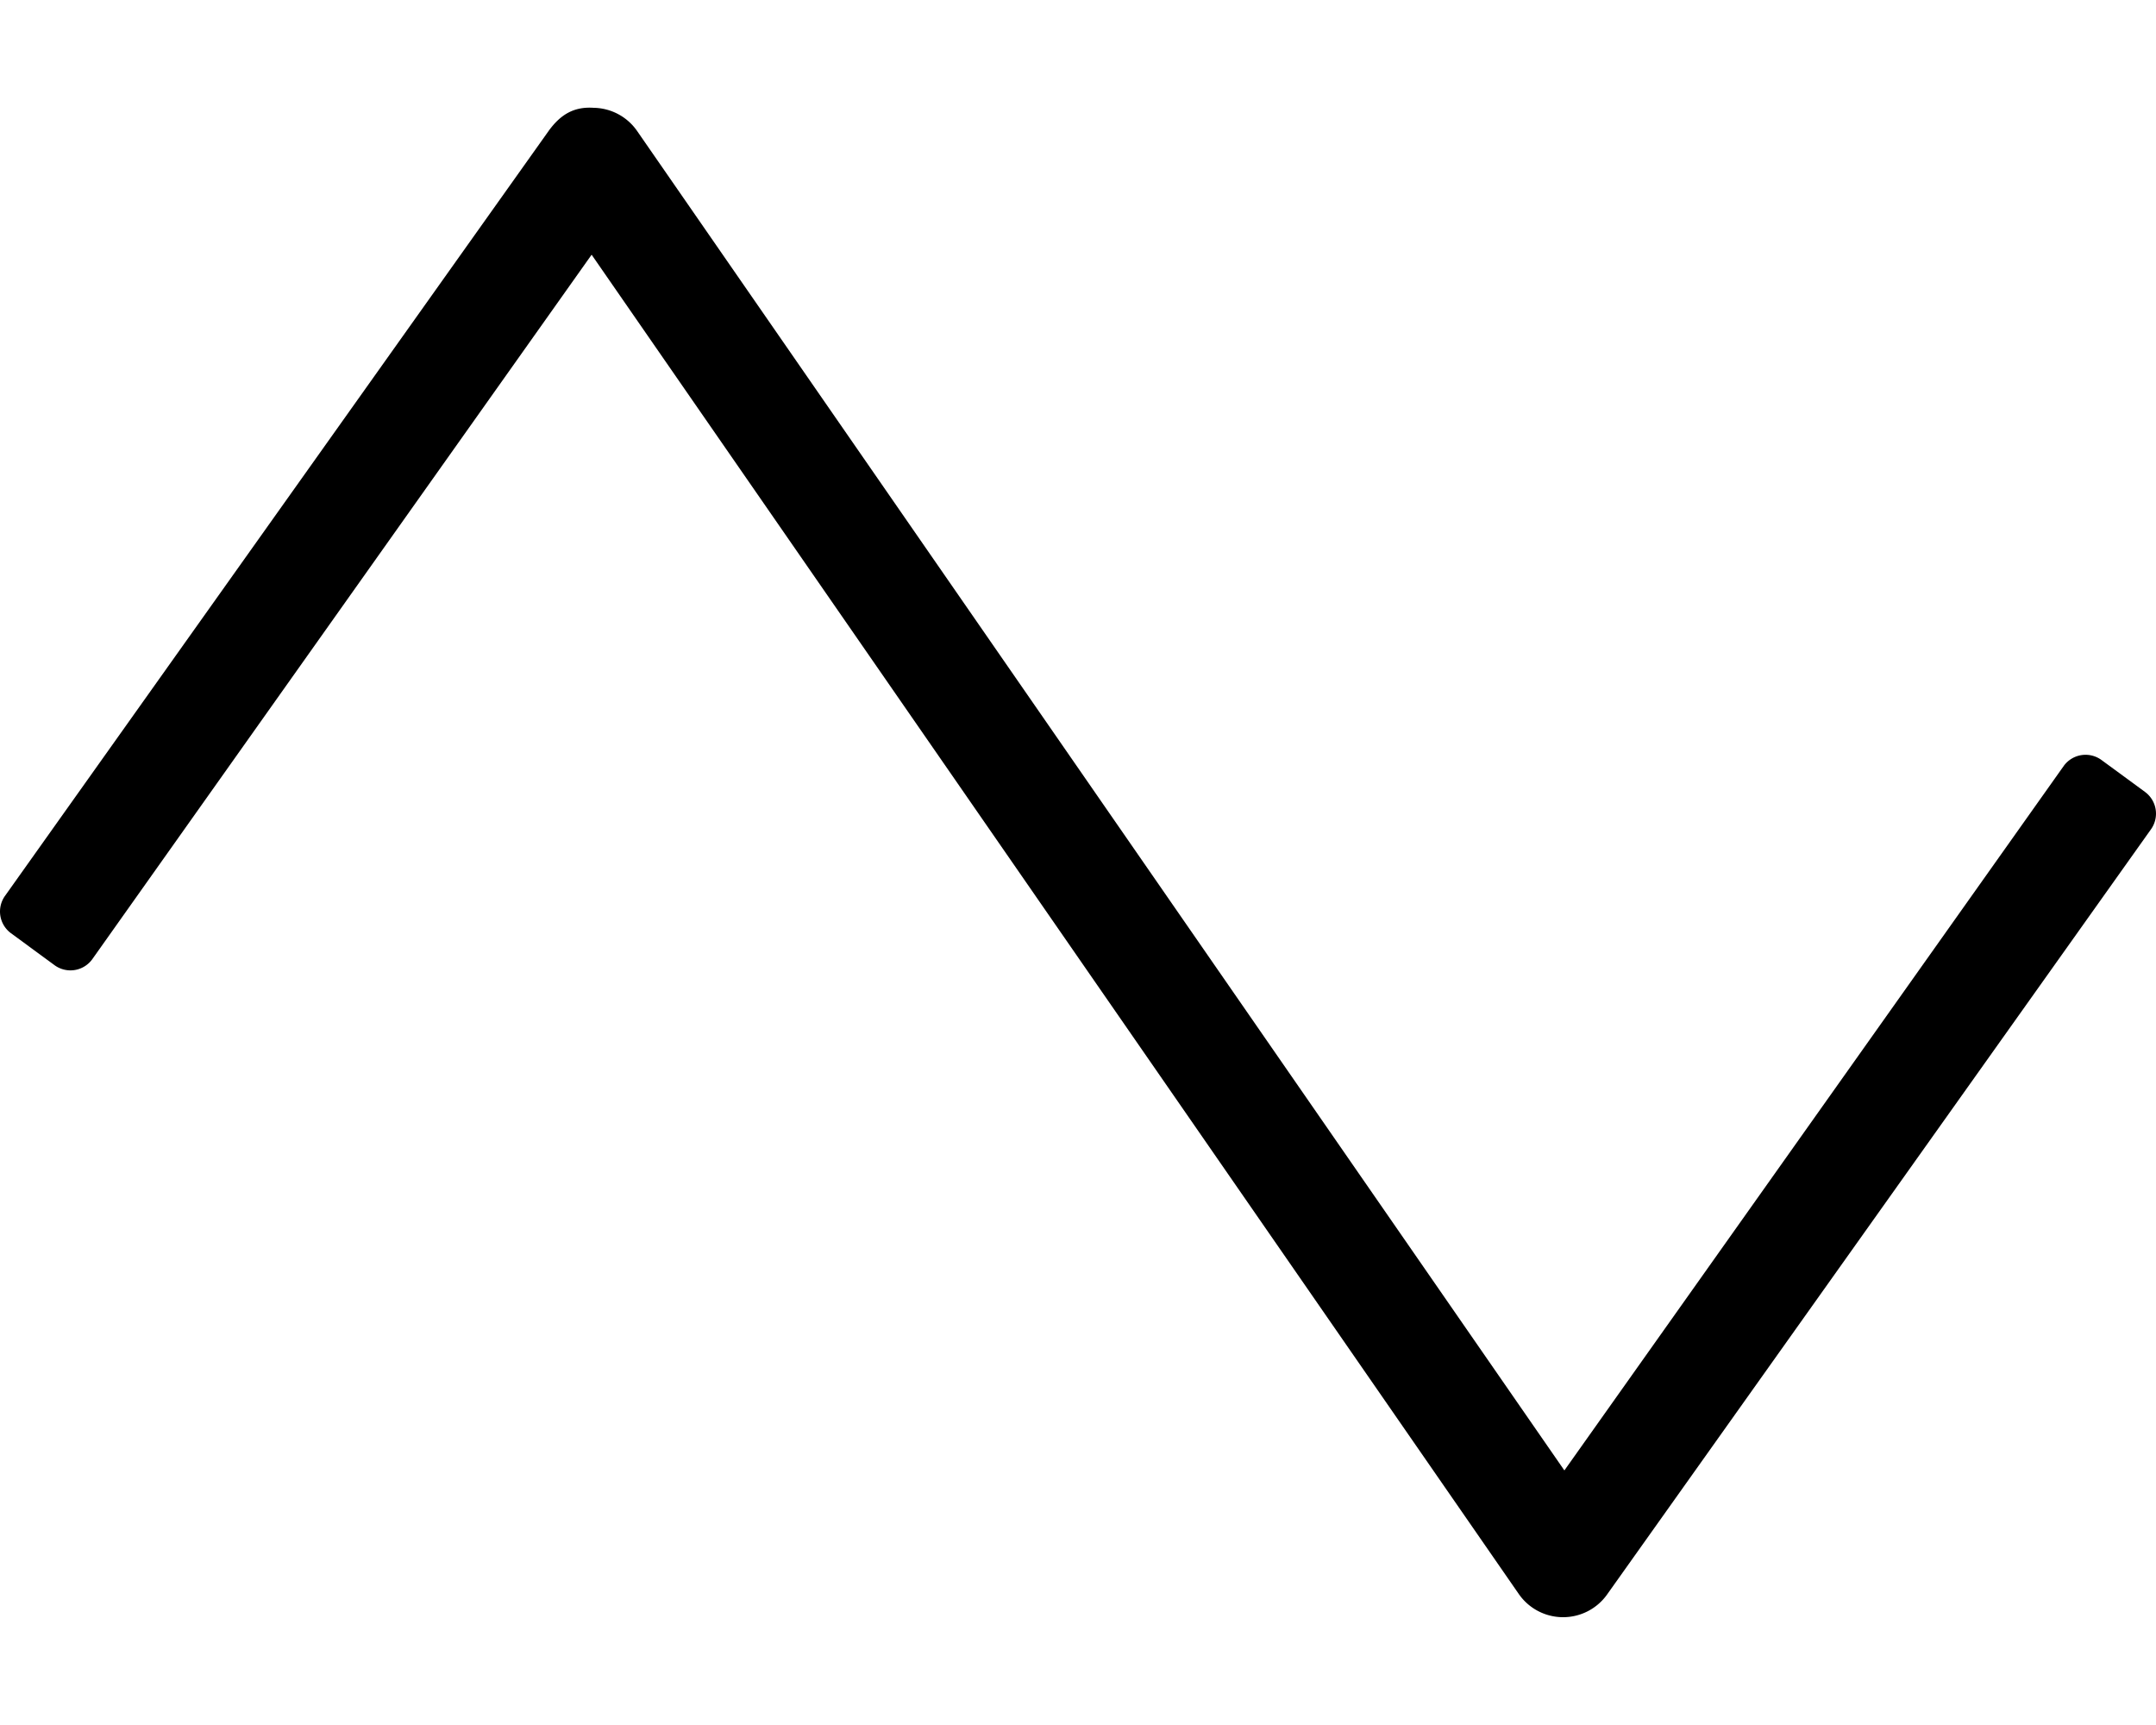 <svg xmlns="http://www.w3.org/2000/svg" viewBox="0 0 640 512"><path d="M636.73 235.05l-12.91-9.47a8 8 0 0 0-11.18 1.72L464.38 436.44 189.16 38.93A16 16 0 0 0 176.22 32c-6.22-.43-10 2.38-13.13 6.54L1.55 265.82A8 8 0 0 0 3.27 277l12.91 9.47a8 8 0 0 0 11.18-1.72L175.62 75.6l275.22 397.51a16 16 0 0 0 12.94 6.89h.22a16 16 0 0 0 12.91-6.53l161.54-227.24a8 8 0 0 0-1.72-11.18z"></path></svg>